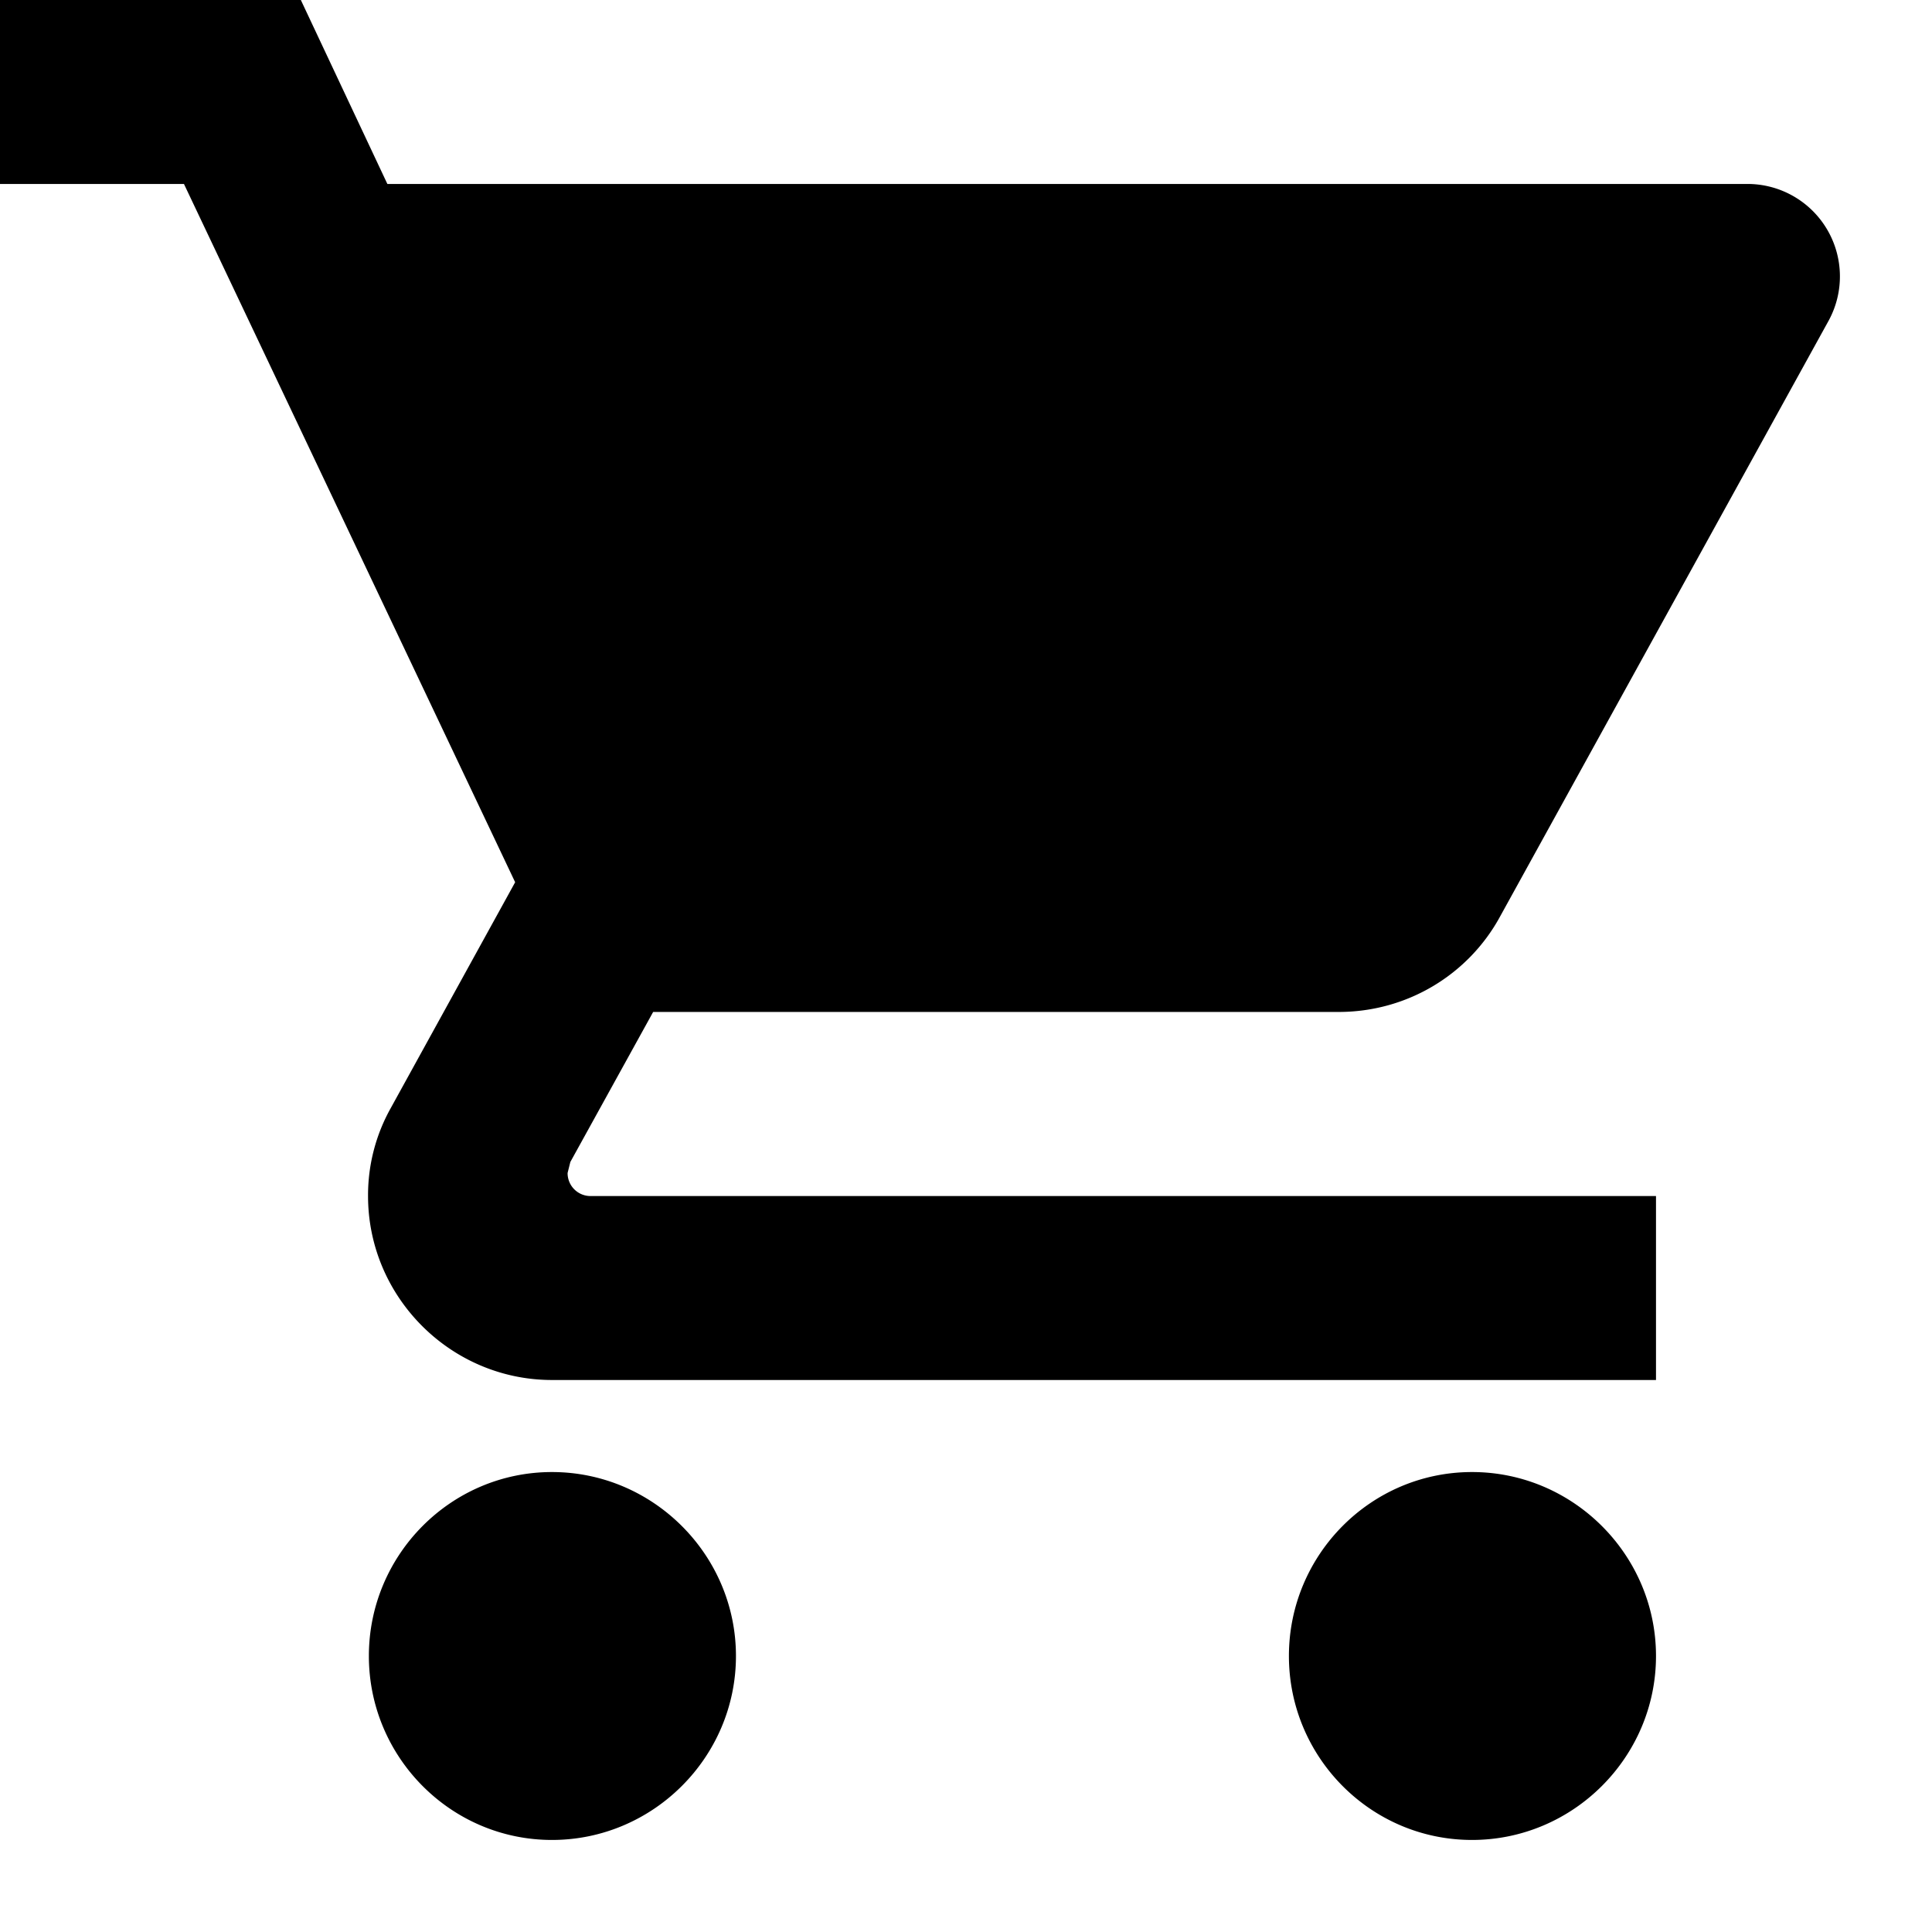 <svg xmlns="http://www.w3.org/2000/svg" width="14" height="14" fill="none"><g clip-path="url(#a)"><path fill="#000" d="M4 10.667c-.733 0-1.327.6-1.327 1.333S3.267 13.333 4 13.333s1.333-.6 1.333-1.333-.6-1.333-1.333-1.333ZM0 0v1.333h1.333l2.4 5.06-.9 1.634a1.292 1.292 0 0 0-.166.64C2.667 9.4 3.267 10 4 10h8V8.667H4.28a.166.166 0 0 1-.167-.167l.02-.08.6-1.087H9.7c.5 0 .94-.273 1.167-.686l2.386-4.327a.67.67 0 0 0-.586-.987h-9.86L2.18 0H0Zm10.667 10.667c-.734 0-1.327.6-1.327 1.333s.593 1.333 1.327 1.333c.733 0 1.333-.6 1.333-1.333s-.6-1.333-1.333-1.333Z"/></g><defs><clipPath id="a"><path fill="#fff" d="M0 0h13.334v13.333H0z"/></clipPath></defs></svg>